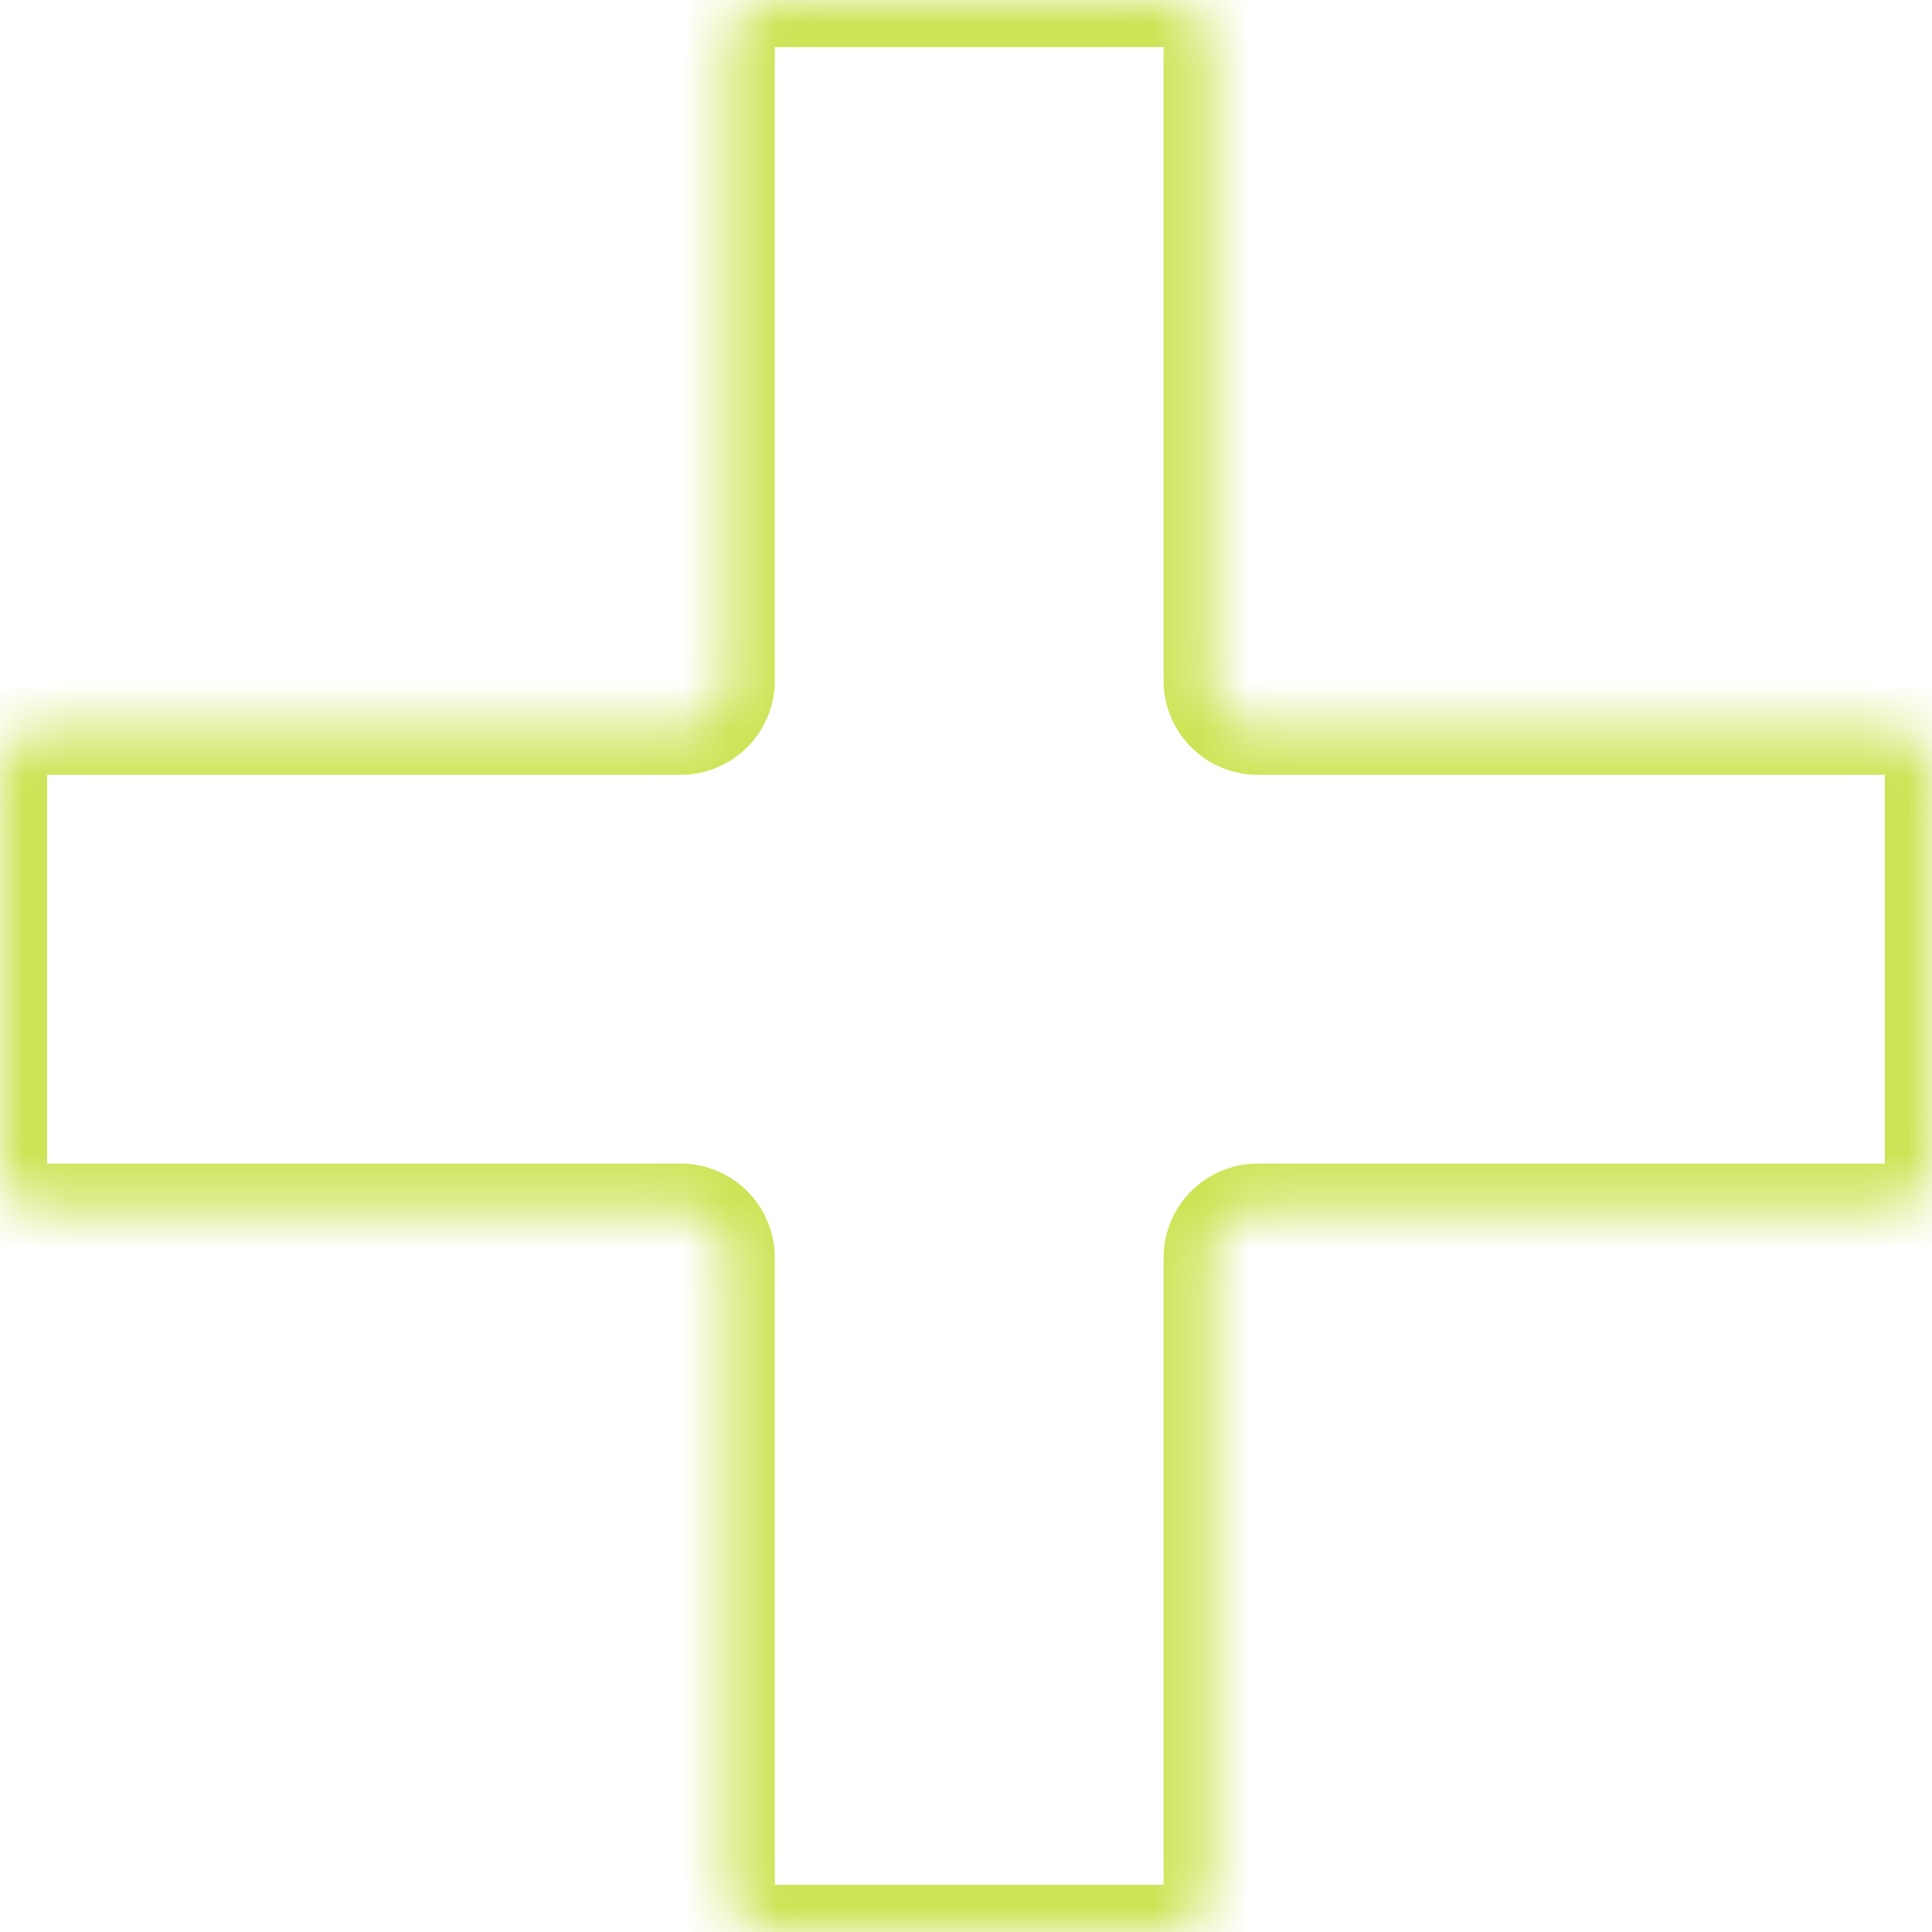 <svg width="41" height="41" viewBox="0 0 41 41" fill="none" xmlns="http://www.w3.org/2000/svg">
<mask id="path-1-inside-1_1_50" fill="white">
<path fill-rule="evenodd" clip-rule="evenodd" d="M25.693 1C25.693 0.448 25.246 0 24.693 0H16.443C15.891 0 15.443 0.448 15.443 1V14.443C15.443 14.996 14.996 15.443 14.443 15.443H1C0.448 15.443 0 15.891 0 16.443V24.693C0 25.246 0.448 25.693 1 25.693H14.443C14.996 25.693 15.443 26.141 15.443 26.693V40C15.443 40.552 15.891 41 16.443 41H24.693C25.246 41 25.693 40.552 25.693 40V26.693C25.693 26.141 26.141 25.693 26.693 25.693H40C40.552 25.693 41 25.246 41 24.693V16.443C41 15.891 40.552 15.443 40 15.443H26.693C26.141 15.443 25.693 14.996 25.693 14.443V1Z"/>
</mask>
<path d="M16.443 1H24.693V-1H16.443V1ZM16.443 14.443V1H14.443V14.443H16.443ZM1 16.443H14.443V14.443H1V16.443ZM1 24.693V16.443H-1V24.693H1ZM14.443 24.693H1V26.693H14.443V24.693ZM16.443 40V26.693H14.443V40H16.443ZM24.693 40H16.443V42H24.693V40ZM24.693 26.693V40H26.693V26.693H24.693ZM40 24.693H26.693V26.693H40V24.693ZM40 16.443V24.693H42V16.443H40ZM26.693 16.443H40V14.443H26.693V16.443ZM24.693 1V14.443H26.693V1H24.693ZM26.693 14.443H24.693C24.693 15.548 25.589 16.443 26.693 16.443V14.443ZM42 16.443C42 15.339 41.105 14.443 40 14.443V16.443H42ZM40 26.693C41.105 26.693 42 25.798 42 24.693H40V26.693ZM26.693 26.693V24.693C25.589 24.693 24.693 25.589 24.693 26.693H26.693ZM24.693 42C25.798 42 26.693 41.105 26.693 40H24.693V42ZM14.443 40C14.443 41.105 15.339 42 16.443 42V40H14.443ZM14.443 26.693H16.443C16.443 25.589 15.548 24.693 14.443 24.693V26.693ZM-1 24.693C-1 25.798 -0.105 26.693 1 26.693V24.693H1H-1ZM1 14.443C-0.105 14.443 -1 15.339 -1 16.443H1V14.443ZM14.443 14.443H14.443V16.443C15.548 16.443 16.443 15.548 16.443 14.443H14.443ZM24.693 1H26.693C26.693 -0.105 25.798 -1 24.693 -1V1ZM16.443 -1C15.339 -1 14.443 -0.105 14.443 1H16.443V1V-1Z" fill="#CDE456" mask="url(#path-1-inside-1_1_50)"/>
</svg>
